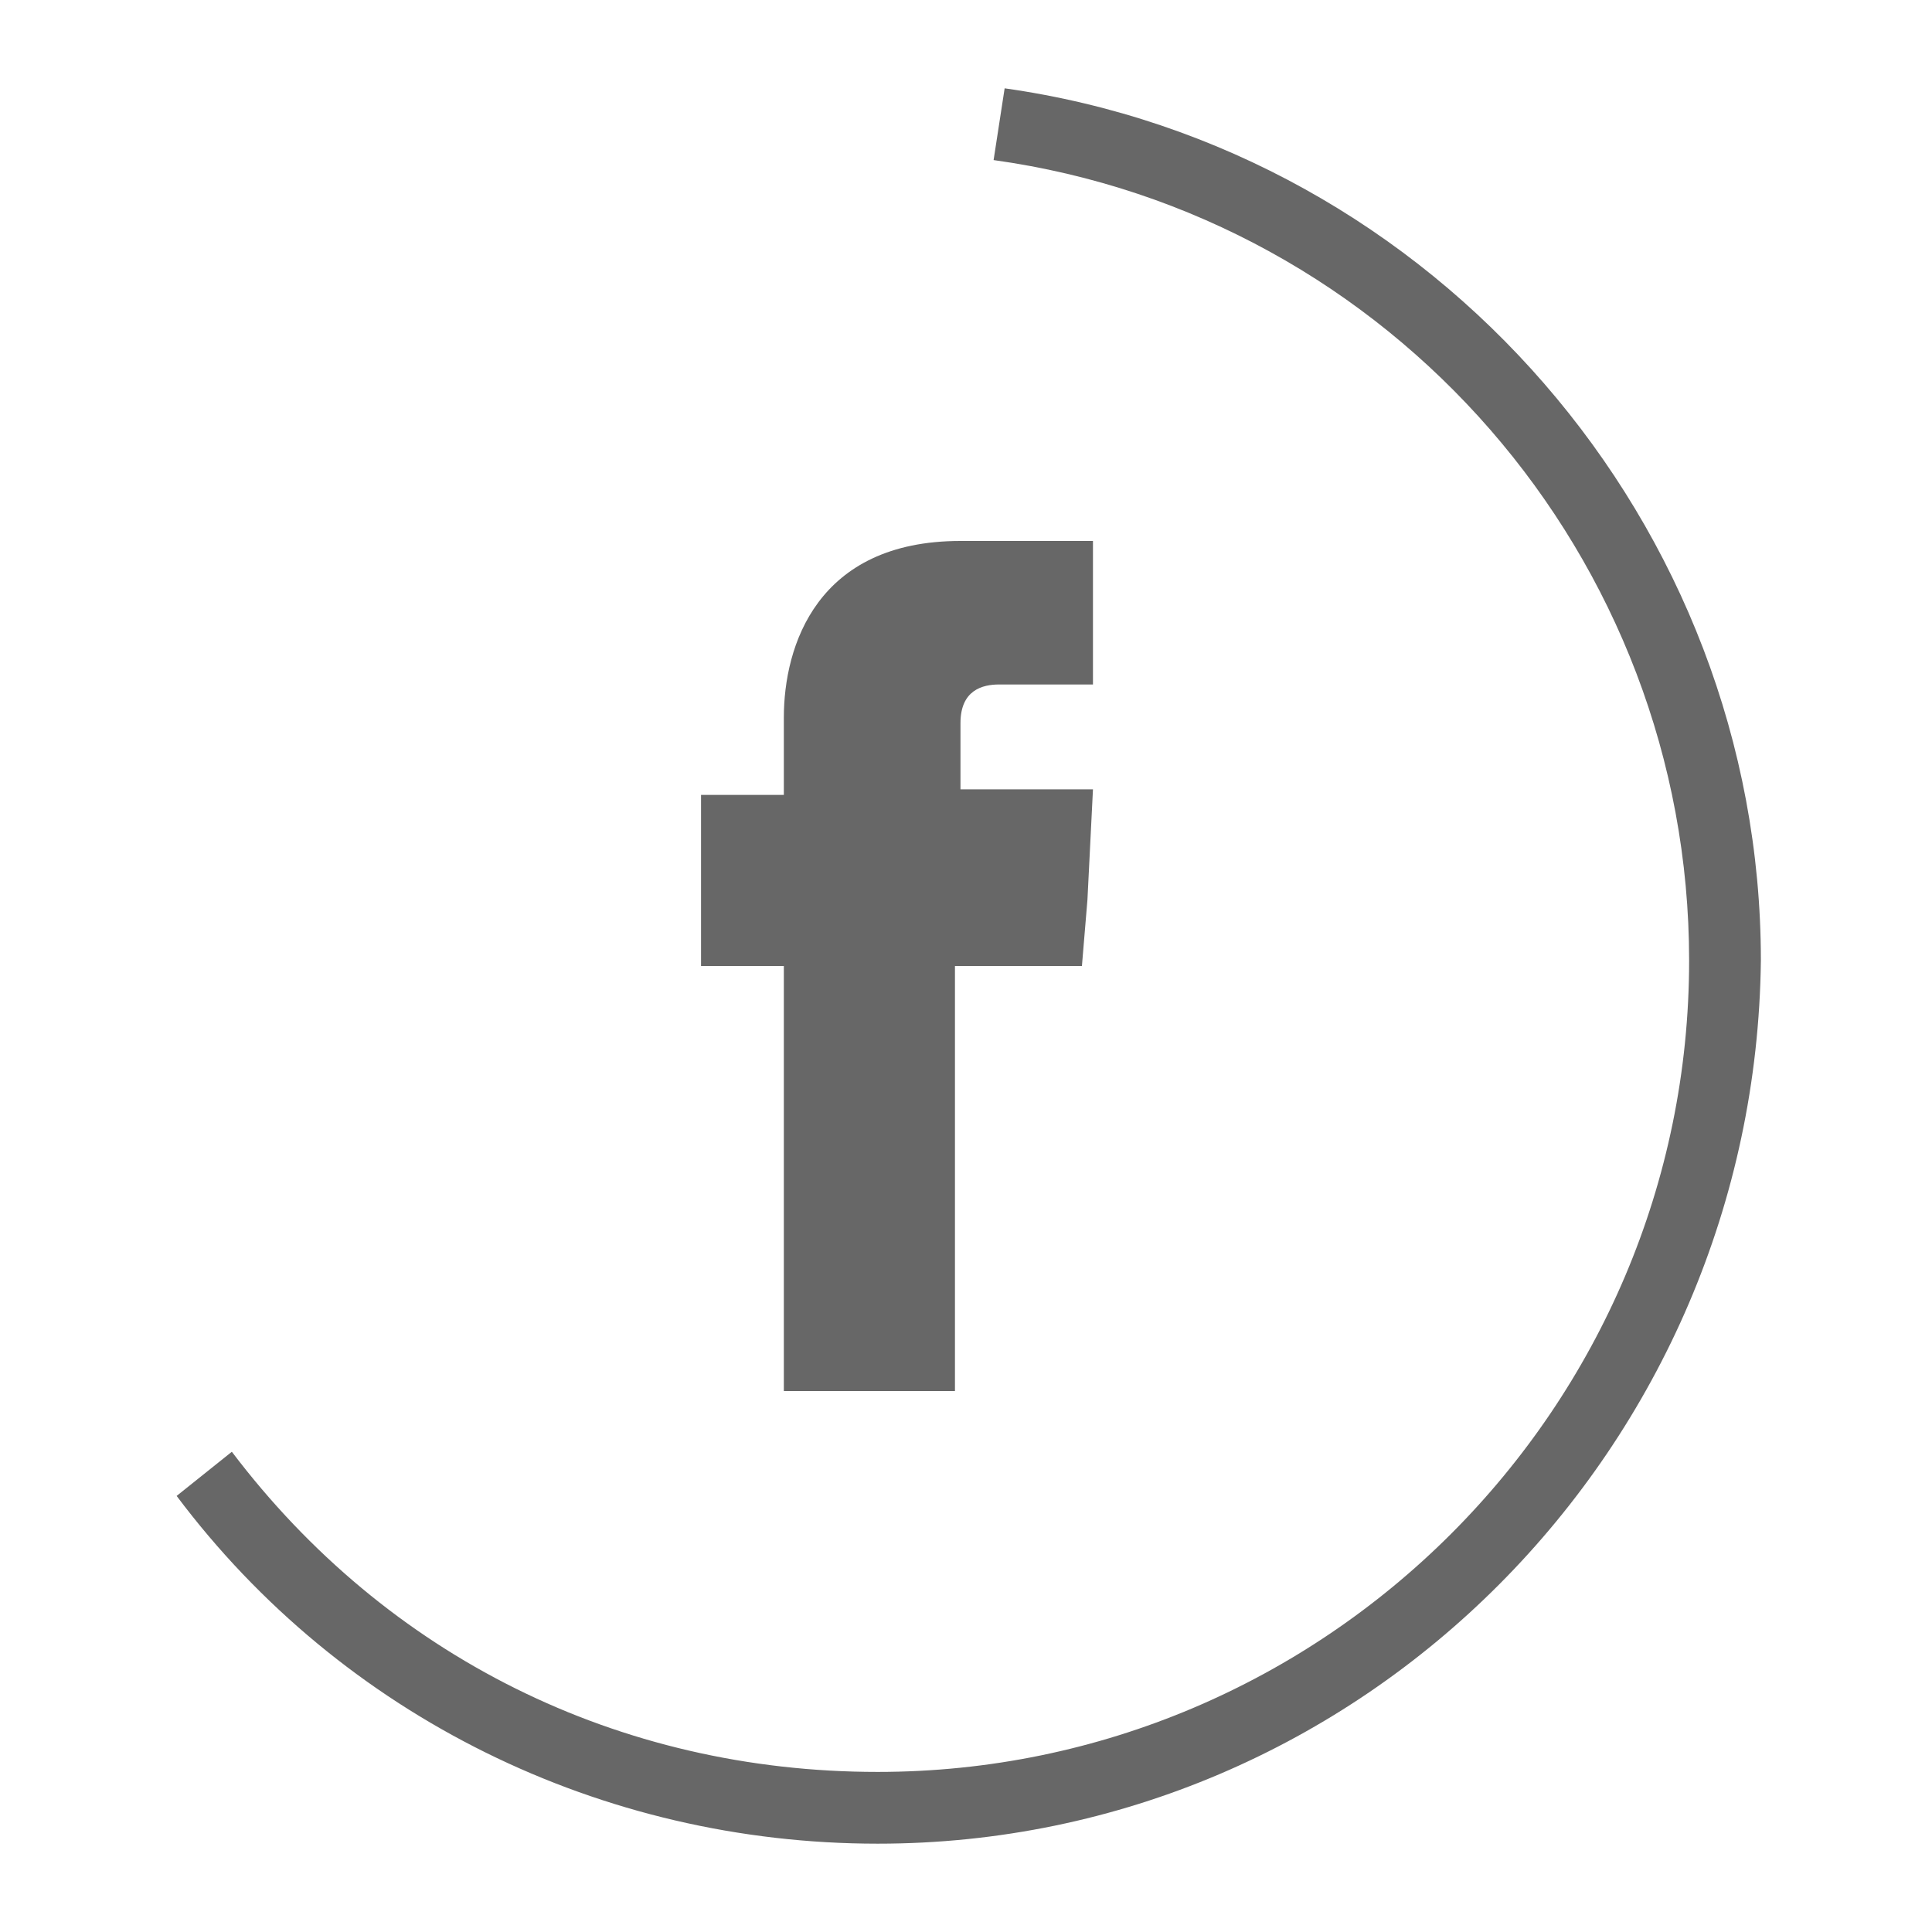 <?xml version="1.0" encoding="utf-8"?>
<!-- Generator: Adobe Illustrator 24.0.1, SVG Export Plug-In . SVG Version: 6.00 Build 0)  -->
<svg version="1.1" id="Capa_1" xmlns="http://www.w3.org/2000/svg" xmlns:xlink="http://www.w3.org/1999/xlink" x="0px" y="0px"
	 viewBox="0 0 35 35" style="enable-background:new 0 0 35 35;" xml:space="preserve">
<style type="text/css">
	.st0{fill-rule:evenodd;clip-rule:evenodd;fill:#676767;}
	.st1{fill:#676767;}
</style>
<g>
	<g>
		<g>
			<path class="st0" d="M19.7,16.3l-0.1,1.2h-2.3c0,3.4,0,7.7,0,7.7h-3.1c0,0,0-4.2,0-7.7h-1.5v-1.2v-1.9h1.5V13
				c0-1.3,0.6-3.2,3.2-3.2h2.4v2.6c0,0-1.5,0-1.7,0c-0.3,0-0.7,0.1-0.7,0.7v1.2h2.4L19.7,16.3z"/>
		</g>
	</g>
	<g>
		<path class="st1" d="M15.9,33.4c-5,0-9.7-2.3-12.7-6.3l1-0.8c2.8,3.7,7,5.8,11.7,5.8c8.1,0,14.7-6.6,14.7-14.7
			c0-7.3-5.4-13.5-12.6-14.5l0.2-1.3c7.8,1.1,13.7,7.9,13.7,15.8C31.8,26.2,24.7,33.4,15.9,33.4z"/>
	</g>
</g>
<g>
	<g>
		<g>
			<g>
				<rect x="57.7" y="14.8" class="st1" width="2.9" height="8.5"/>
			</g>
			<g>
				<path class="st1" d="M59.1,13.7L59.1,13.7c-1,0-1.6-0.7-1.6-1.5c0-0.8,0.6-1.5,1.6-1.5s1.6,0.6,1.6,1.5
					C60.7,13,60.1,13.7,59.1,13.7"/>
			</g>
			<g>
				<path class="st1" d="M70.8,23.4H68v-4.6c0-1.1-0.4-1.9-1.4-1.9c-0.8,0-1.3,0.5-1.5,1c-0.1,0.2-0.1,0.4-0.1,0.7v4.8h-2.9
					c0,0,0-7.7,0-8.5h2.9V16c0.4-0.6,1.1-1.4,2.6-1.4c1.9,0,3.3,1.2,3.3,3.8V23.4z"/>
			</g>
		</g>
	</g>
	<g>
		<path class="st1" d="M63.3,33.4c-5,0-9.6-2.3-12.7-6.3l1-0.8c2.8,3.7,7,5.8,11.7,5.8c8.1,0,14.7-6.6,14.7-14.7
			c0-7.3-5.4-13.5-12.6-14.5l0.2-1.3c7.8,1.1,13.7,7.9,13.7,15.8C79.3,26.2,72.1,33.4,63.3,33.4z"/>
	</g>
</g>
<g>
	<g>
		<g>
			<g>
				<g>
					<path class="st1" d="M115.9,24.7h-6c-2.2,0-4-1.8-4-4v-6c0-2.2,1.8-4,4-4h6c2.2,0,4,1.8,4,4v6
						C119.9,22.9,118.1,24.7,115.9,24.7 M109.8,11.9c-1.5,0-2.8,1.3-2.8,2.8v6c0,1.5,1.3,2.8,2.8,2.8h6c1.5,0,2.8-1.3,2.8-2.8v-6
						c0-1.5-1.3-2.8-2.8-2.8H109.8z"/>
				</g>
				<g>
					<path class="st1" d="M112.9,15.3c-1.3,0-2.4,1.1-2.4,2.4c0,1.3,1.1,2.4,2.4,2.4c1.3,0,2.4-1.1,2.4-2.4
						C115.2,16.4,114.2,15.3,112.9,15.3 M112.9,21.3c-2,0-3.6-1.6-3.6-3.6c0-2,1.6-3.6,3.6-3.6c2,0,3.6,1.6,3.6,3.6
						C116.4,19.7,114.8,21.3,112.9,21.3"/>
				</g>
				<g>
					<path class="st1" d="M117.5,13.9c0,0.5-0.4,0.9-0.9,0.9c-0.5,0-0.9-0.4-0.9-0.9c0-0.5,0.4-0.9,0.9-0.9
						C117.1,13,117.5,13.4,117.5,13.9"/>
				</g>
			</g>
		</g>
	</g>
	<g>
		<g>
			<path class="st1" d="M112.9,33.2c-5,0-9.6-2.3-12.7-6.3l1-0.8c2.8,3.7,7,5.8,11.7,5.8c8.1,0,14.7-6.6,14.7-14.7
				c0-7.3-5.4-13.5-12.6-14.5l0.2-1.3c7.8,1.1,13.7,7.9,13.7,15.8C128.9,26.1,121.7,33.2,112.9,33.2z"/>
		</g>
	</g>
</g>
</svg>
